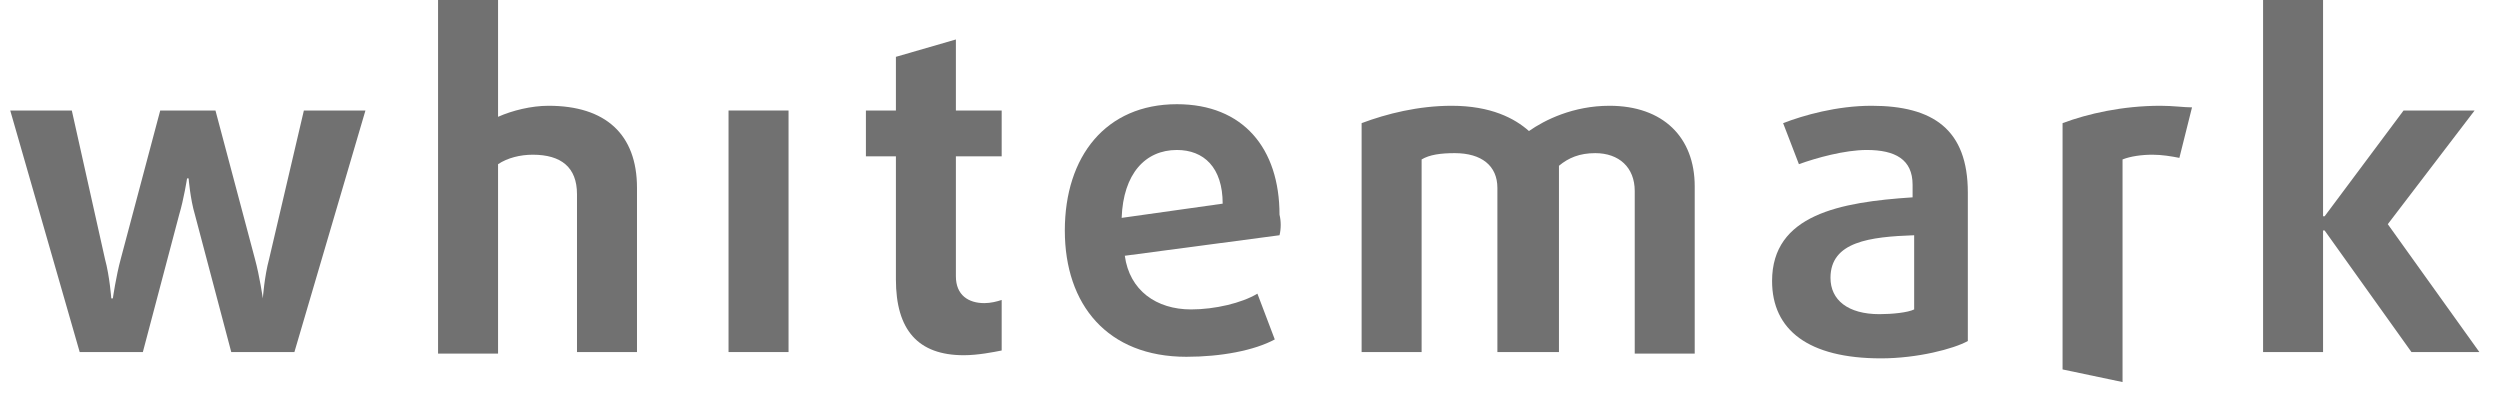 <svg width="113" height="18" viewBox="0 0 113 18" fill="none" xmlns="http://www.w3.org/2000/svg">
<path d="M13.307 15.913H10.453L8.811 9.705C8.597 8.991 8.526 8.063 8.526 8.063H8.455C8.455 8.063 8.312 8.991 8.098 9.705L6.457 15.913H3.602L0.463 4.995H3.246L4.744 11.703C4.958 12.488 5.03 13.487 5.03 13.487H5.101C5.101 13.487 5.244 12.488 5.458 11.703L7.242 4.995H9.739L11.523 11.703C11.737 12.488 11.88 13.487 11.88 13.487C11.88 13.487 11.951 12.488 12.165 11.703L13.735 4.995H16.518L13.307 15.913Z" fill="#717171"/>
<path d="M26.08 15.913V8.777C26.08 7.564 25.366 6.993 24.082 6.993C23.511 6.993 22.94 7.136 22.512 7.421V15.984H19.8V0H22.512V5.28C23.154 4.995 24.011 4.781 24.796 4.781C27.364 4.781 28.792 6.065 28.792 8.492V15.913H26.08Z" fill="#717171"/>
<path d="M32.93 15.913H35.642V4.995H32.93V15.913Z" fill="#717171"/>
<path d="M43.563 16.056C41.494 16.056 40.495 14.914 40.495 12.63V7.065H39.139V4.995H40.495V2.569L43.206 1.784V4.995H45.276V7.065H43.206V12.488C43.206 13.344 43.777 13.701 44.491 13.701C44.776 13.701 45.062 13.63 45.276 13.558V15.842C44.919 15.913 44.205 16.056 43.563 16.056Z" fill="#717171"/>
<path d="M53.196 6.779C51.769 6.779 50.77 7.85 50.699 9.848L55.265 9.205C55.265 7.564 54.409 6.779 53.196 6.779ZM57.834 10.633L50.841 11.56C51.055 13.13 52.268 13.986 53.838 13.986C54.909 13.986 56.122 13.701 56.835 13.273L57.62 15.342C56.693 15.842 55.194 16.127 53.624 16.127C50.056 16.127 48.13 13.772 48.13 10.419C48.13 7.065 49.985 4.71 53.196 4.71C56.193 4.71 57.834 6.708 57.834 9.705C57.906 9.99 57.906 10.347 57.834 10.633Z" fill="#717171"/>
<path d="M73.89 15.913V8.635C73.89 7.564 73.176 6.922 72.106 6.922C71.392 6.922 70.893 7.136 70.465 7.493V15.913H67.682V8.492C67.682 7.493 66.968 6.922 65.755 6.922C65.113 6.922 64.613 6.993 64.257 7.207V15.913H61.545V5.566C62.687 5.138 64.114 4.781 65.612 4.781C67.396 4.781 68.467 5.352 69.109 5.923C69.822 5.423 71.107 4.781 72.748 4.781C75.174 4.781 76.601 6.208 76.601 8.42V15.984H73.89V15.913Z" fill="#717171"/>
<path d="M86.52 10.633C84.522 10.704 82.738 10.918 82.738 12.559C82.738 13.558 83.523 14.2 84.95 14.2C85.521 14.2 86.235 14.129 86.52 13.986V10.633ZM85.022 16.198C81.739 16.198 80.098 14.914 80.098 12.702C80.098 9.705 83.166 9.134 86.449 8.92V8.349C86.449 7.207 85.664 6.779 84.379 6.779C83.38 6.779 82.096 7.136 81.311 7.421L80.597 5.566C81.525 5.209 83.024 4.781 84.593 4.781C87.376 4.781 88.946 5.852 88.946 8.706V15.414C88.304 15.77 86.663 16.198 85.022 16.198Z" fill="#717171"/>
<path d="M98.508 7.136C98.151 7.065 97.723 6.993 97.295 6.993C96.796 6.993 96.296 7.065 95.939 7.207V17.269L93.228 16.698V5.566C94.37 5.138 95.939 4.781 97.652 4.781C98.223 4.781 98.722 4.853 99.079 4.853L98.508 7.136Z" fill="#717171"/>
<path d="M108.998 15.913L105.073 10.418H105.002V15.913H102.291V0H105.002V9.776H105.073L108.641 4.995H111.852L107.928 10.133L112.067 15.913H108.998Z" fill="#717171"/>
</svg>
